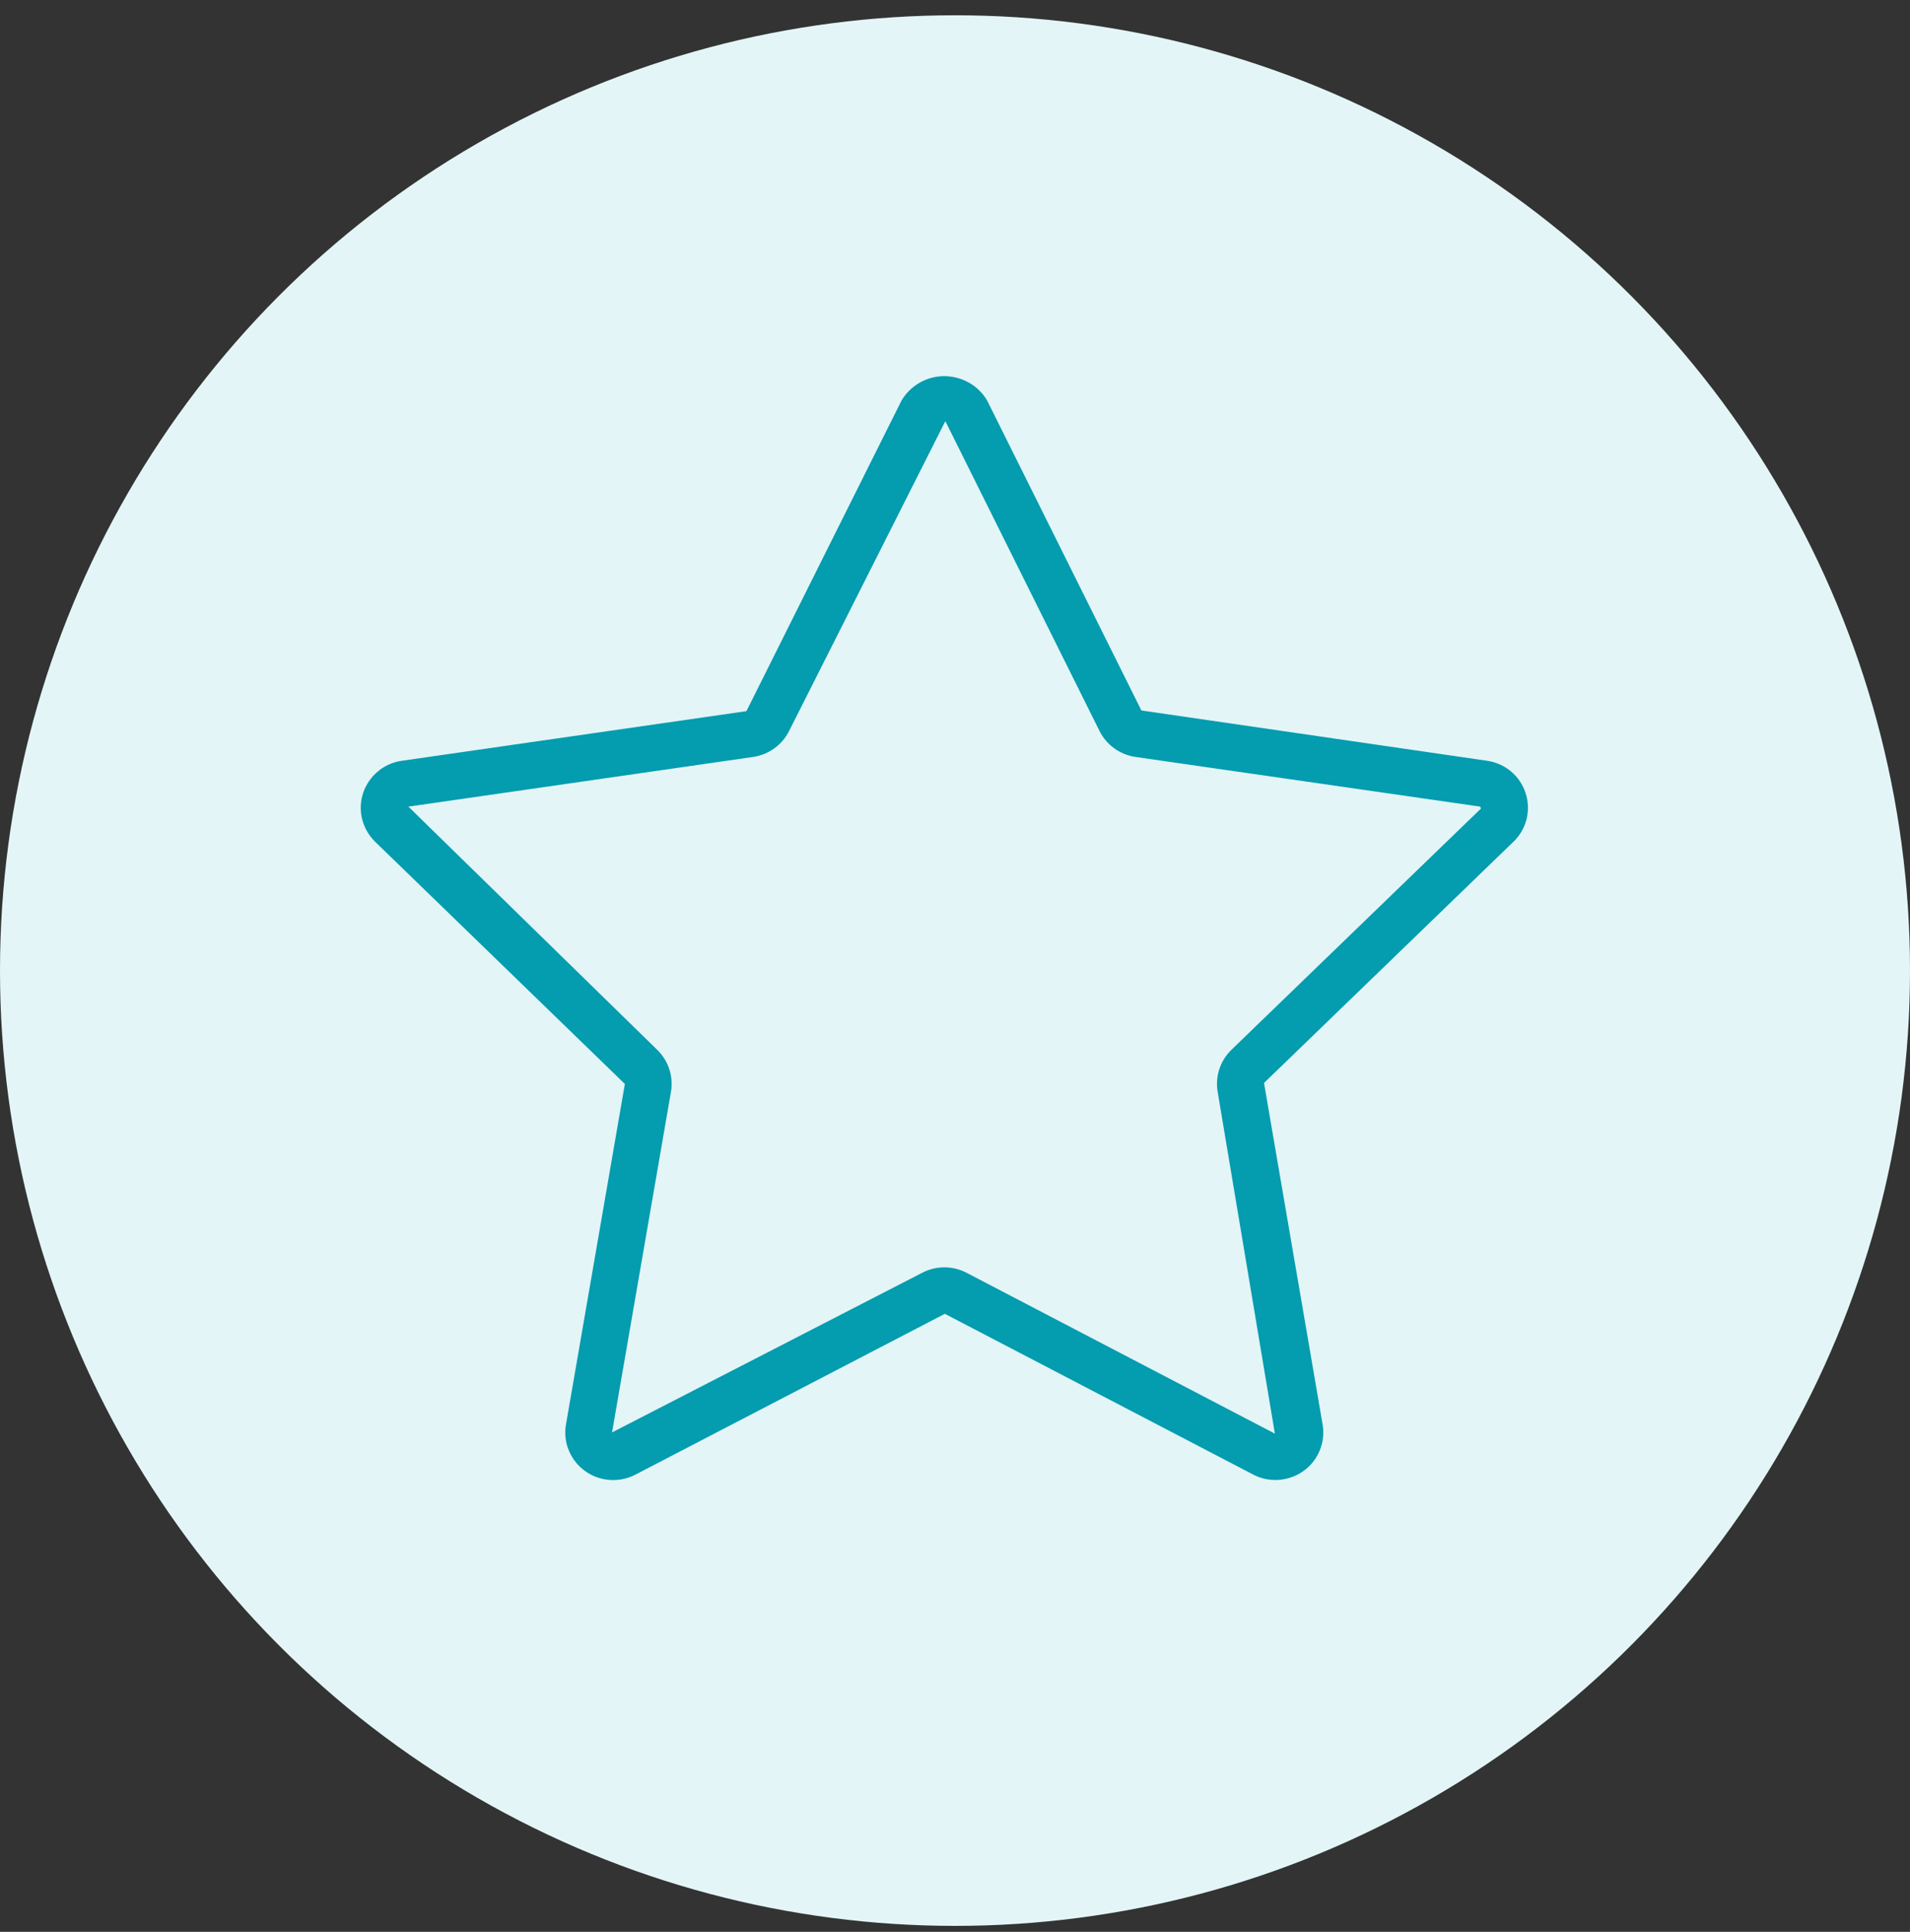 <svg width="90" height="91" viewBox="0 0 90 91" fill="none" xmlns="http://www.w3.org/2000/svg">
<rect x="0" y="0" width="90" height="91" fill="#333333" stroke="none"/>
<circle cx="45" cy="45.72" r="45" fill="#E3F5F7"/>
<g clip-path="url(#clip0_4038_228)">
<path d="M71.888 37.36C71.625 36.548 70.919 35.956 70.068 35.836L53.783 33.467L46.517 18.872C45.87 17.767 44.44 17.39 43.323 18.034C42.973 18.236 42.681 18.525 42.478 18.872L35.172 33.499L18.928 35.838C17.695 36.018 16.842 37.156 17.023 38.378C17.095 38.863 17.326 39.312 17.68 39.655L29.444 51.061L26.668 67.106C26.459 68.325 27.285 69.481 28.515 69.688C29.002 69.771 29.505 69.691 29.942 69.463L44.521 61.888L59.051 69.46C60.154 70.034 61.518 69.612 62.096 68.518C62.326 68.083 62.406 67.586 62.322 67.101L59.561 51.013L71.314 39.651C71.932 39.059 72.154 38.168 71.886 37.359L71.888 37.36ZM58.026 49.452C57.495 49.966 57.252 50.706 57.377 51.432L60.073 67.532L45.548 59.957C44.893 59.613 44.106 59.613 43.451 59.957L28.84 67.475L31.616 51.432C31.741 50.705 31.497 49.964 30.965 49.45L19.243 37.997L35.487 35.657C36.22 35.548 36.853 35.093 37.182 34.434L44.545 19.838L51.81 34.434C52.138 35.093 52.773 35.55 53.507 35.657L69.751 37.997L69.783 38.088L58.025 49.452H58.026Z" fill="#049CAF"/>
</g>
<defs>
<clipPath id="clip0_4038_228">
<rect width="55" height="52" fill="white" transform="translate(17 17.72)"/>
</clipPath>
</defs>
</svg>
